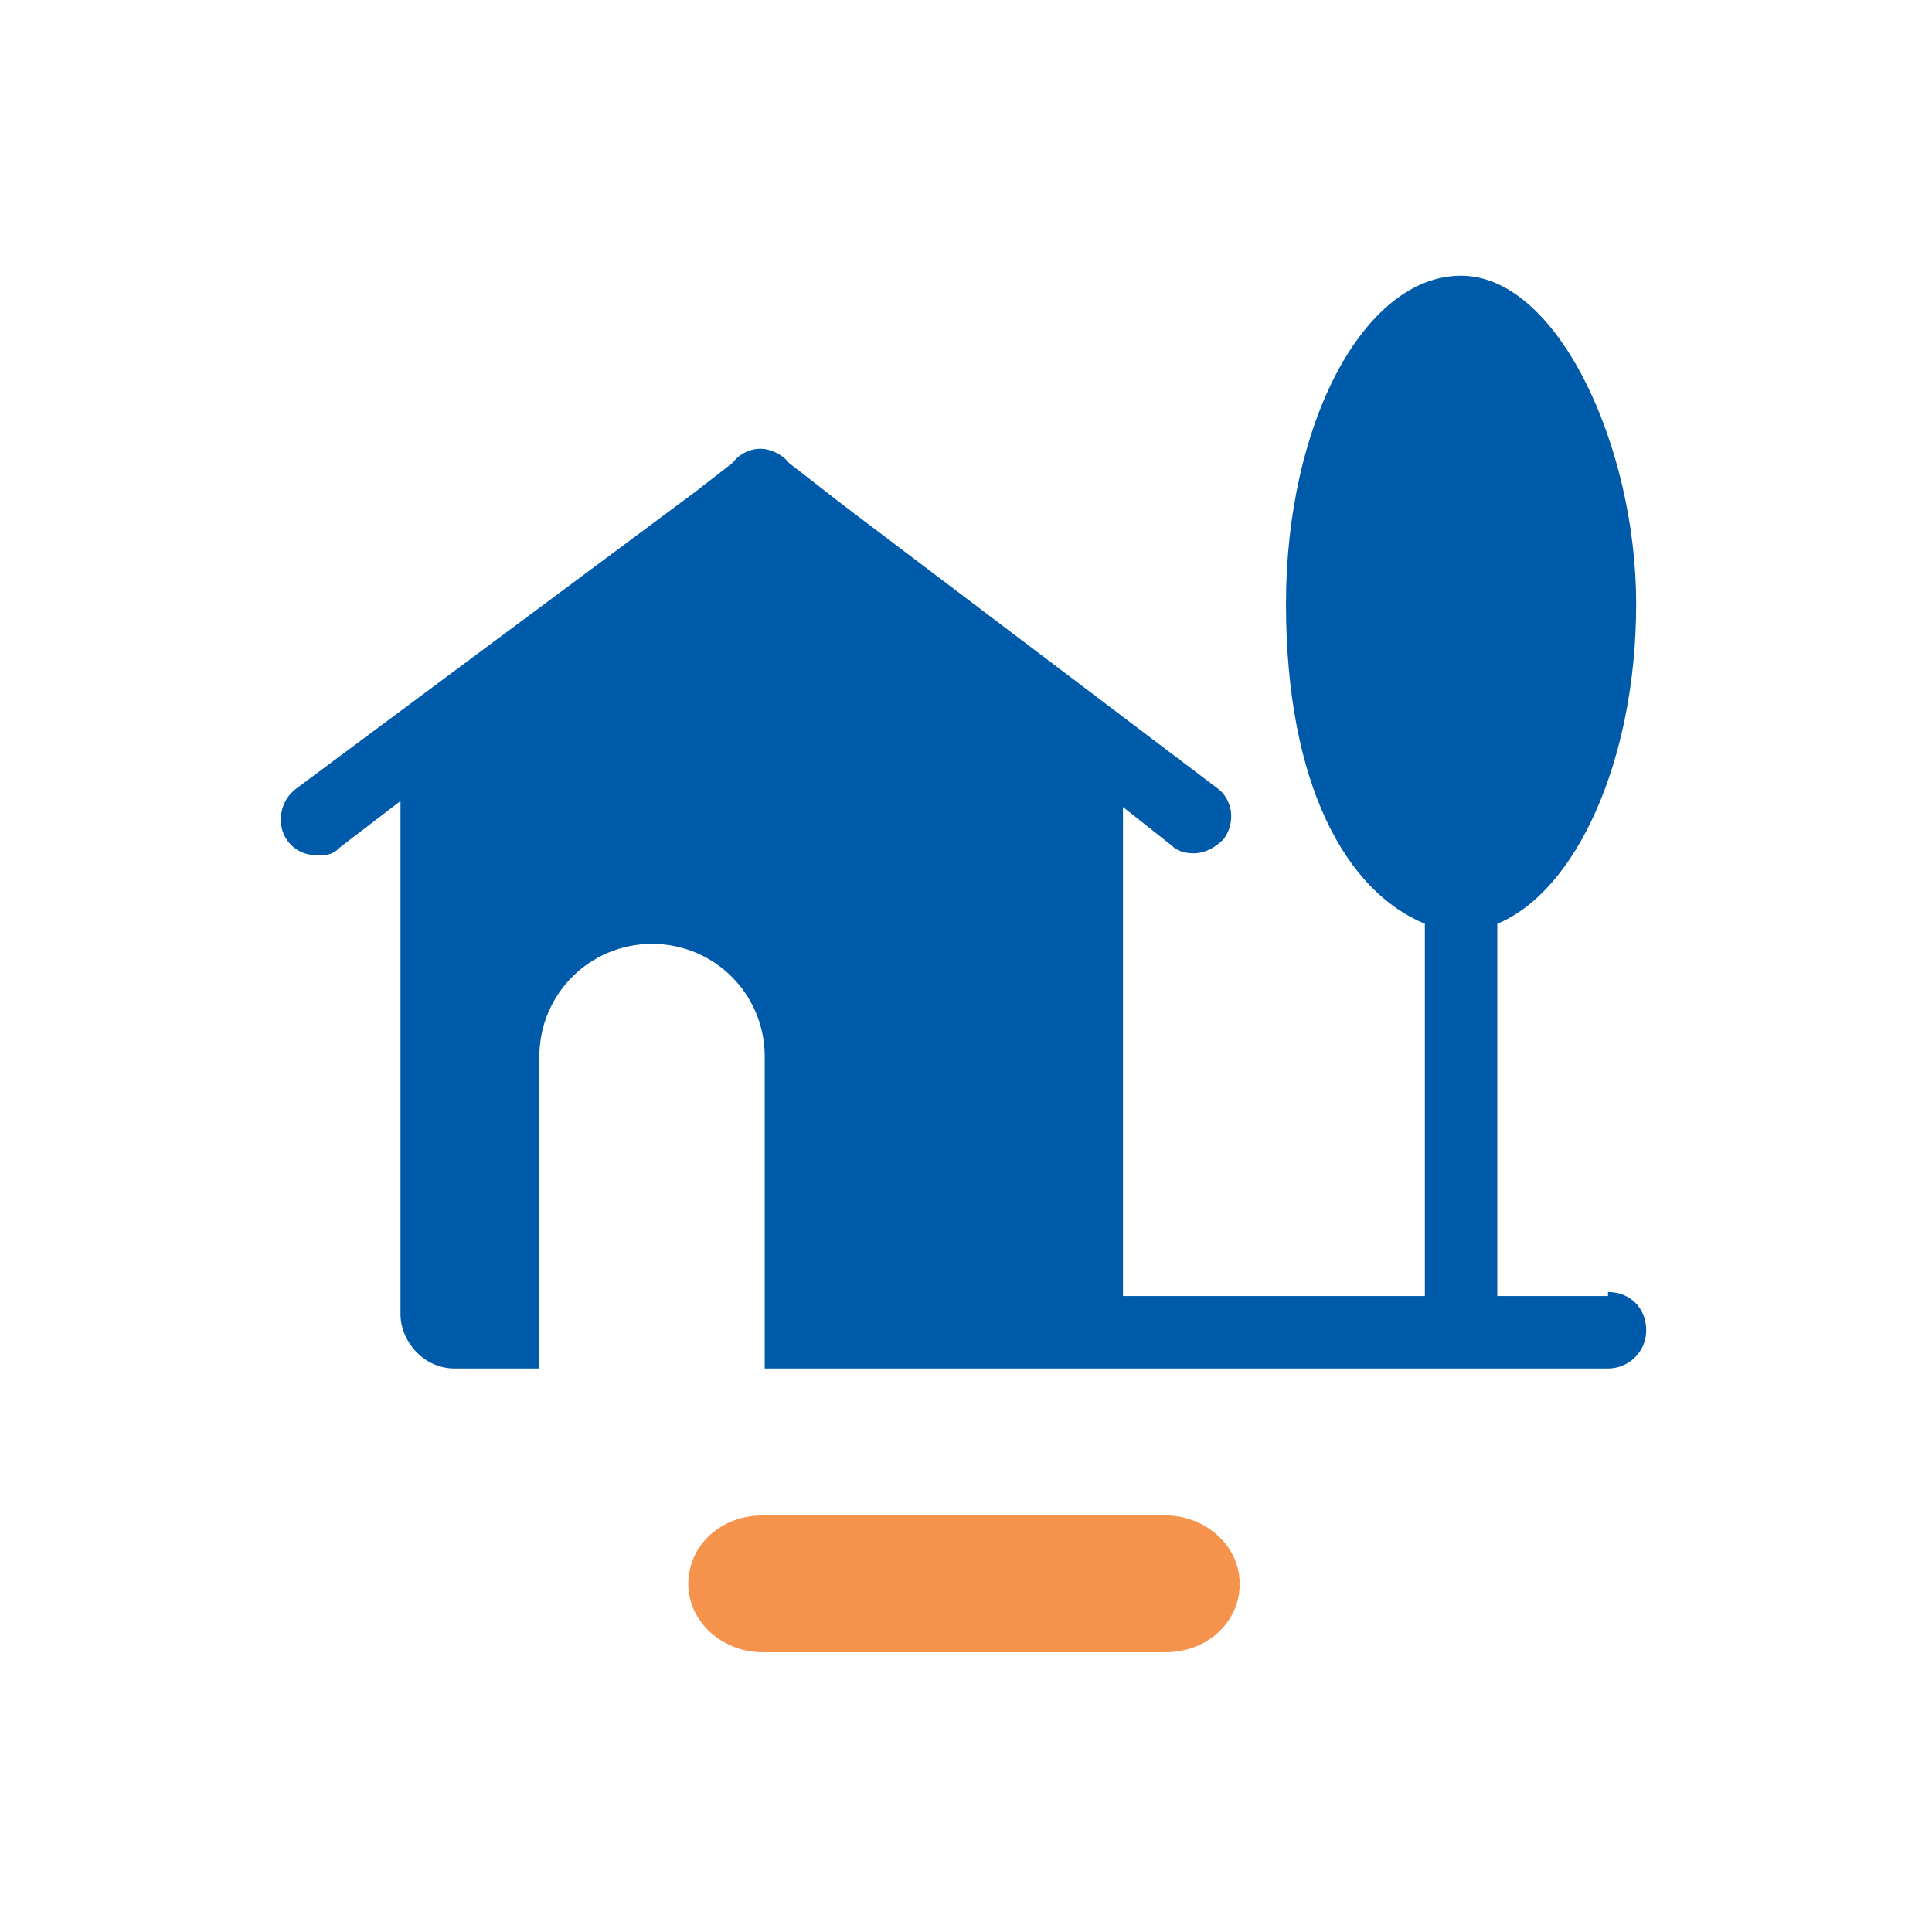 <?xml version="1.0" encoding="UTF-8"?>
<svg xmlns="http://www.w3.org/2000/svg" xmlns:xlink="http://www.w3.org/1999/xlink" width="150px" height="150px" viewBox="0 0 150 150" version="1.1">
<g id="surface1">
<path style=" stroke:none;fill-rule:evenodd;fill:rgb(96.078%,57.647%,30.196%);fill-opacity:1;" d="M 90.469 128.281 L 59.219 128.281 C 56.094 128.281 53.438 125.938 53.438 122.969 C 53.438 120 55.938 117.656 59.219 117.656 L 90.469 117.656 C 93.594 117.656 96.25 120 96.25 122.969 C 96.25 125.938 93.75 128.281 90.469 128.281 Z M 90.469 128.281 "/>
<path style=" stroke:none;fill-rule:nonzero;fill:rgb(0%,35.294%,66.667%);fill-opacity:1;" d="M 124.844 100.625 L 116.25 100.625 L 116.25 71.719 C 122.344 69.219 127.031 59.062 127.031 46.875 C 127.031 34.688 120.938 21.406 113.438 21.406 C 105.938 21.406 99.844 32.812 99.844 46.875 C 99.844 60.938 104.531 69.219 110.625 71.719 L 110.625 100.625 L 87.188 100.625 L 87.188 62.656 L 90.938 65.625 C 91.406 66.094 92.031 66.25 92.656 66.25 C 93.594 66.25 94.375 65.781 95 65.156 C 95.938 63.906 95.781 62.031 94.375 61.094 L 65.469 39.219 L 61.25 35.938 C 60.781 35.312 59.844 34.844 59.062 34.844 C 58.125 34.844 57.344 35.312 56.875 35.938 L 54.062 38.125 L 22.969 61.25 C 21.719 62.188 21.406 64.062 22.344 65.312 C 22.969 66.094 23.75 66.406 24.688 66.406 C 25.625 66.406 25.938 66.25 26.406 65.781 L 31.094 62.188 L 31.094 102.031 C 31.094 104.062 32.812 106.25 35.312 106.25 L 41.875 106.25 L 41.875 82.031 C 41.875 77.188 45.781 73.281 50.625 73.281 C 55.469 73.281 59.375 77.188 59.375 82.031 L 59.375 106.25 L 124.844 106.25 C 126.406 106.25 127.812 105 127.812 103.281 C 127.812 101.562 126.562 100.312 124.844 100.312 Z M 124.844 100.625 "/>
</g>
</svg>
